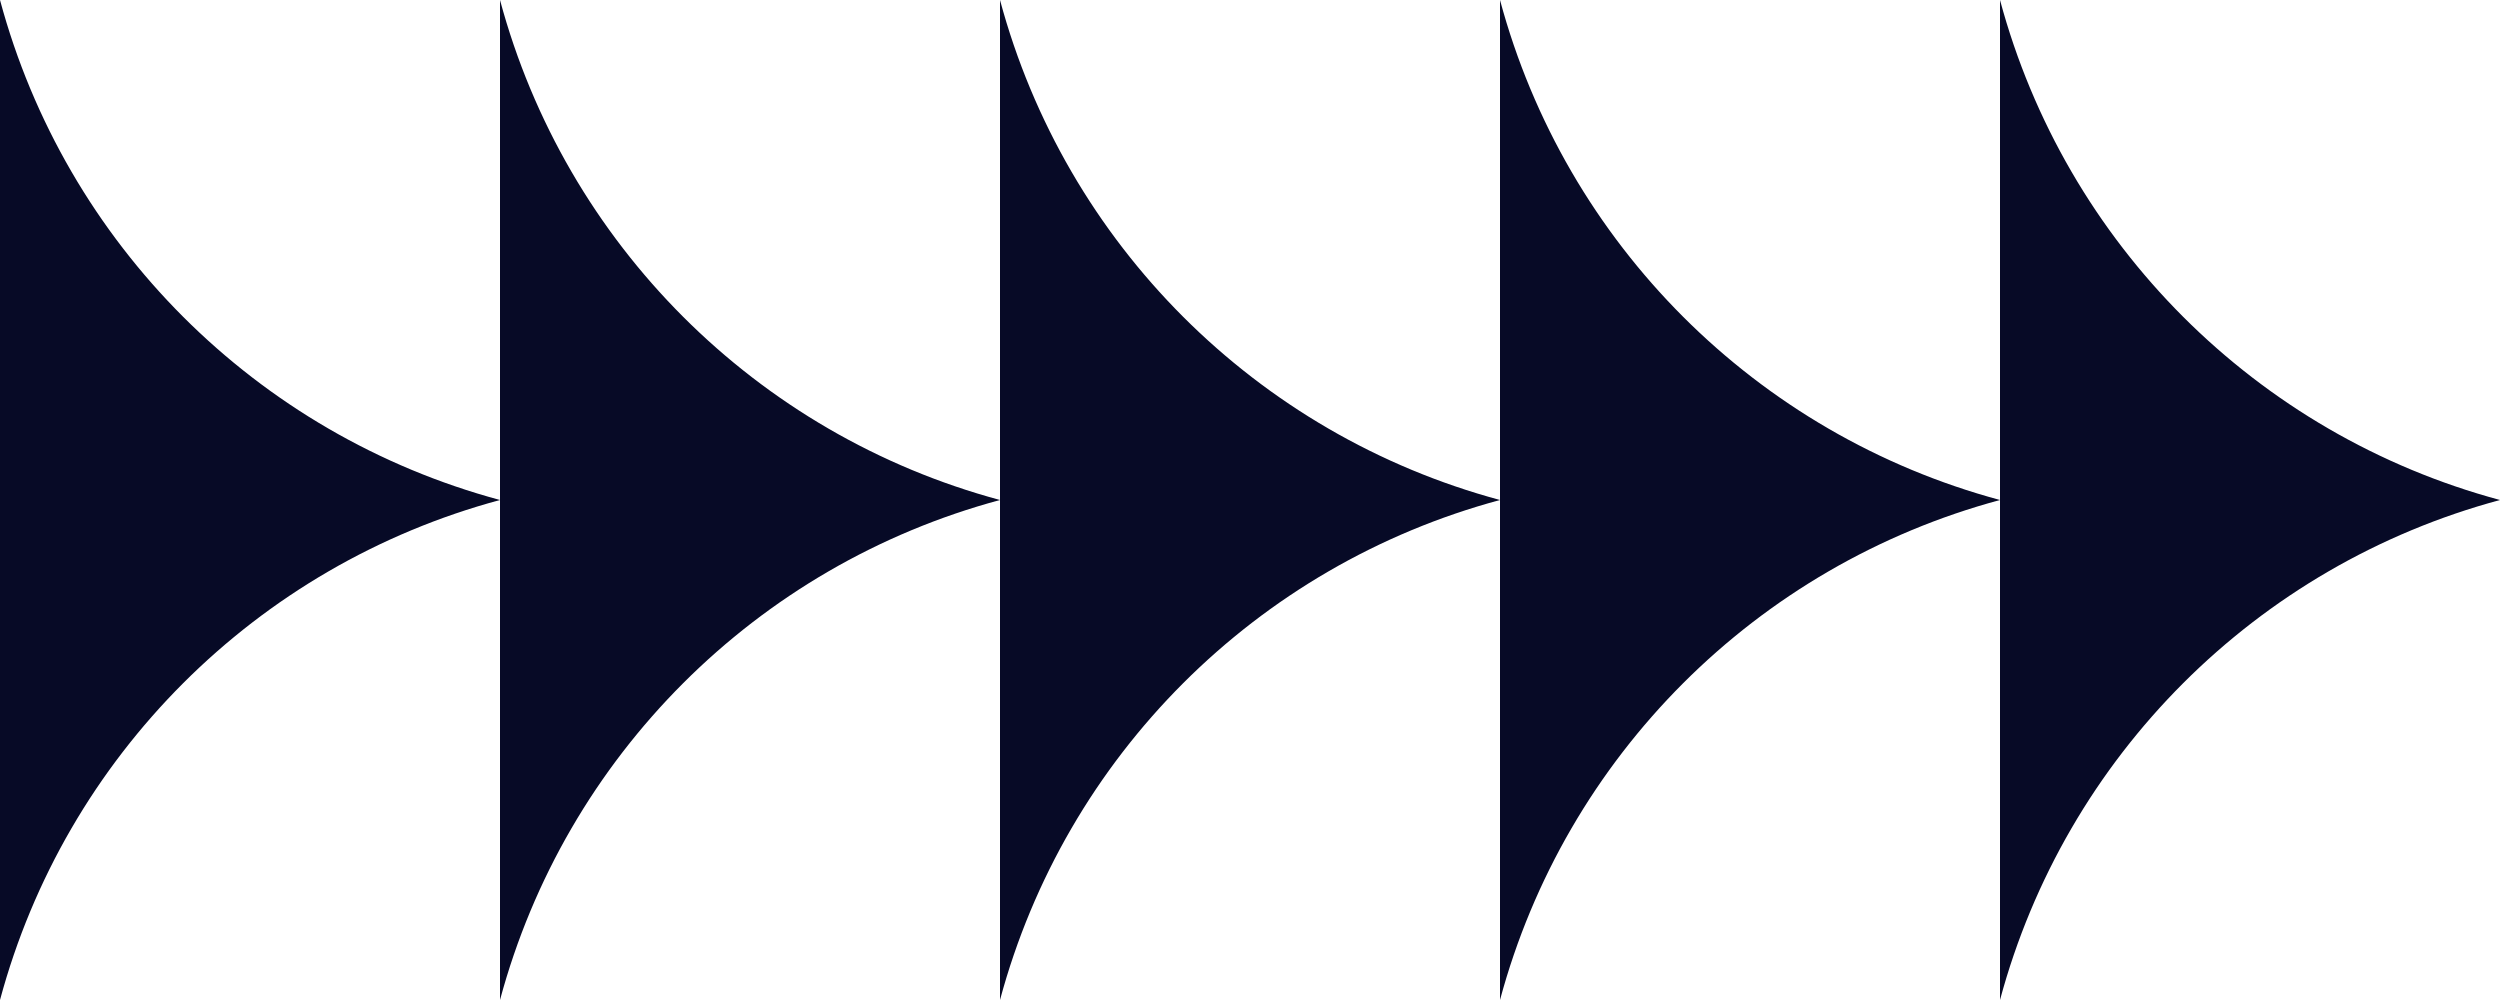 <svg width="100" height="40" viewBox="0 0 100 40" fill="none" xmlns="http://www.w3.org/2000/svg">
<path fill-rule="evenodd" clip-rule="evenodd" d="M0 0C2.626 9.754 10.246 17.374 20 20C10.246 22.626 2.626 30.246 0 40C0 27.677 0 14.975 3.00165e-05 1.893L0 0ZM20 0C22.626 9.754 30.246 17.374 40 20C30.246 22.626 22.626 30.246 20 40C20 27.671 20 14.963 20 1.875L20 0ZM60 20C50.246 17.374 42.626 9.754 40 0L40 1.875C40 14.963 40 27.671 40 40C42.626 30.246 50.246 22.626 60 20ZM60 0C62.626 9.754 70.246 17.374 80 20C70.246 22.626 62.626 30.246 60 40C60 27.671 60 14.963 60 1.875L60 0ZM100 20C90.246 17.374 82.626 9.754 80 0L80 2.083C80 15.098 80 27.737 80 40C82.626 30.246 90.246 22.626 100 20Z" fill="#070A26"/>
</svg>
